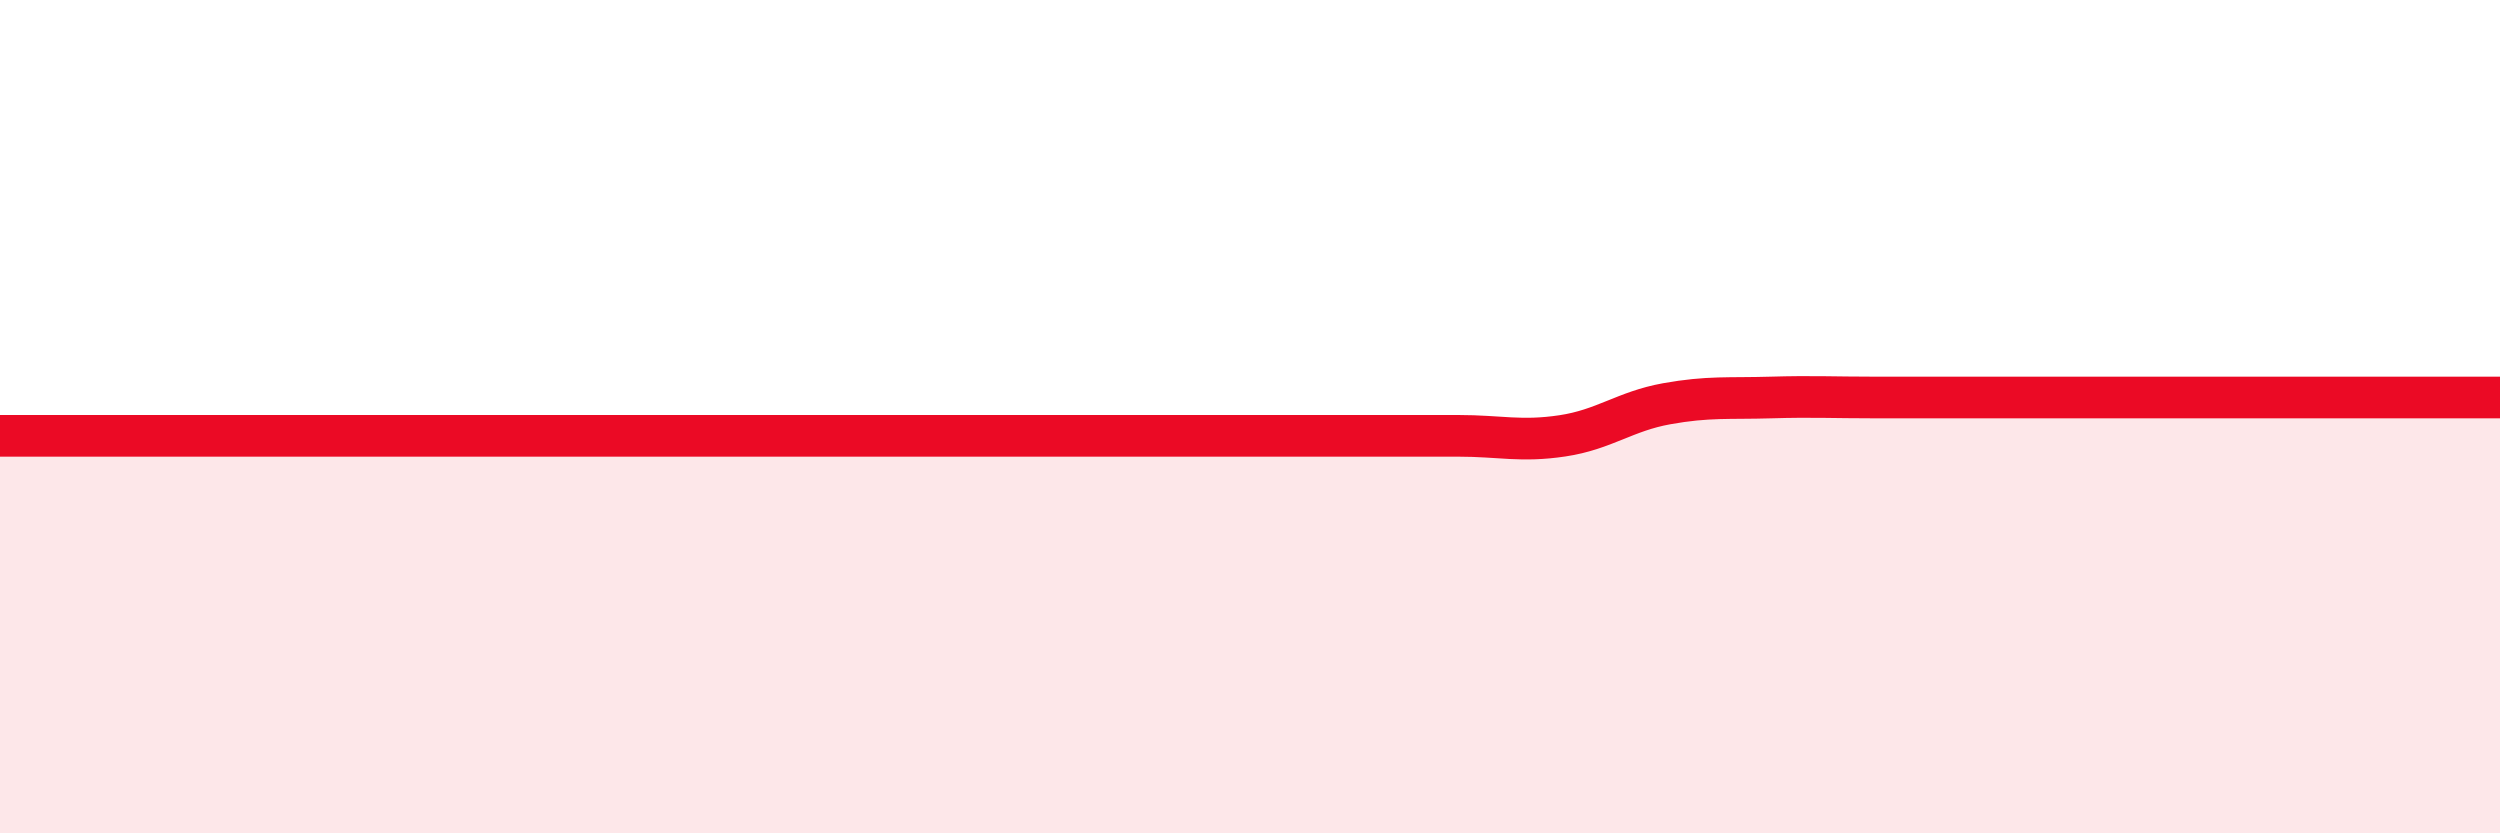 
    <svg width="60" height="20" viewBox="0 0 60 20" xmlns="http://www.w3.org/2000/svg">
      <path
        d="M 0,10.46 C 0.5,10.46 1.5,10.46 2.5,10.46 C 3.5,10.46 4,10.46 5,10.46 C 6,10.46 6.5,10.46 7.5,10.46 C 8.5,10.46 9,10.46 10,10.46 C 11,10.46 11.5,10.46 12.5,10.46 C 13.5,10.46 14,10.46 15,10.46 C 16,10.46 16.5,10.46 17.5,10.46 C 18.5,10.46 19,10.46 20,10.46 C 21,10.46 21.5,10.46 22.5,10.46 C 23.5,10.46 24,10.46 25,10.46 C 26,10.46 26.5,10.46 27.5,10.46 C 28.5,10.46 29,10.46 30,10.46 C 31,10.46 31.5,10.46 32.5,10.46 C 33.5,10.46 34,10.46 35,10.46 C 36,10.46 36.5,10.61 37.5,10.46 C 38.5,10.31 39,9.87 40,9.69 C 41,9.51 41.5,9.57 42.5,9.54 C 43.5,9.51 44,9.54 45,9.54 C 46,9.54 46.5,9.54 47.5,9.54 C 48.5,9.54 49,9.54 50,9.54 C 51,9.54 51.5,9.54 52.5,9.54 C 53.5,9.54 53.5,9.54 55,9.54 C 56.5,9.54 59,9.54 60,9.54L60 20L0 20Z"
        fill="#EB0A25"
        opacity="0.1"
        stroke-linecap="round"
        stroke-linejoin="round"
      />
      <path
        d="M 0,10.46 C 0.5,10.46 1.5,10.46 2.5,10.46 C 3.5,10.46 4,10.46 5,10.46 C 6,10.46 6.5,10.46 7.5,10.46 C 8.5,10.46 9,10.46 10,10.46 C 11,10.46 11.5,10.46 12.5,10.46 C 13.5,10.46 14,10.46 15,10.46 C 16,10.46 16.5,10.46 17.5,10.46 C 18.5,10.46 19,10.46 20,10.46 C 21,10.46 21.5,10.46 22.5,10.46 C 23.5,10.46 24,10.46 25,10.46 C 26,10.46 26.5,10.46 27.5,10.46 C 28.5,10.46 29,10.46 30,10.46 C 31,10.46 31.5,10.46 32.5,10.46 C 33.5,10.46 34,10.46 35,10.46 C 36,10.46 36.5,10.61 37.5,10.46 C 38.5,10.31 39,9.87 40,9.69 C 41,9.51 41.5,9.57 42.5,9.54 C 43.5,9.51 44,9.54 45,9.54 C 46,9.54 46.5,9.54 47.5,9.54 C 48.5,9.54 49,9.54 50,9.54 C 51,9.54 51.5,9.54 52.5,9.54 C 53.5,9.54 53.5,9.54 55,9.54 C 56.5,9.54 59,9.54 60,9.54"
        stroke="#EB0A25"
        stroke-width="1"
        fill="none"
        stroke-linecap="round"
        stroke-linejoin="round"
      />
    </svg>
  